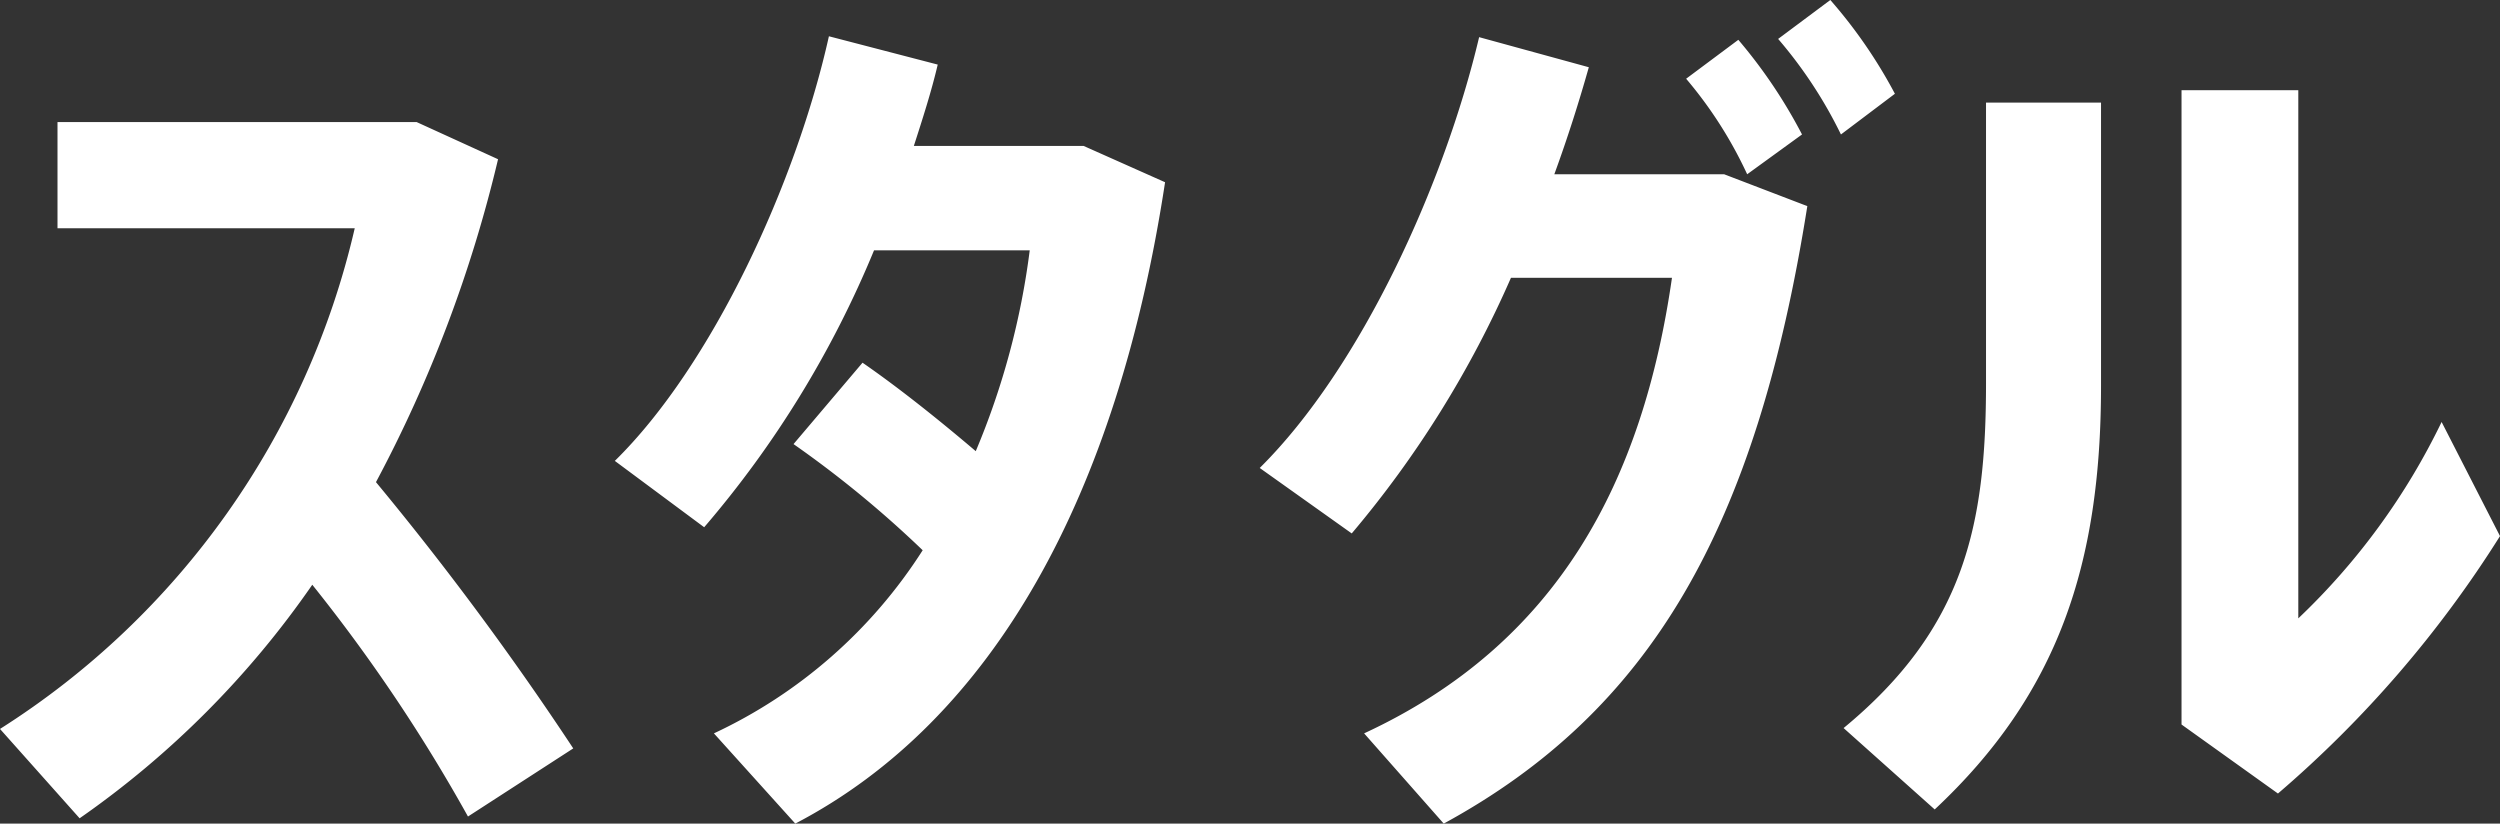 <svg height="18.62" viewBox="0 0 56.52 18.62" width="56.52" xmlns="http://www.w3.org/2000/svg"><rect x="0" y="0" width="56.52" height="18.62" fill="#333333" stroke="none"/><path d="m-14.82-.38a69.579 69.579 0 0 0 -4.46-6.02 30.332 30.332 0 0 0 2.76-7.3l-1.84-.84h-8.12v2.4h6.72a18.262 18.262 0 0 1 -8.02 11.32l1.8 2.02a20.941 20.941 0 0 0 5.26-5.28 37.517 37.517 0 0 1 3.52 5.24zm11.54-13.62h-3.84c.2-.62.4-1.24.54-1.84l-2.46-.64c-.74 3.32-2.64 7.44-4.84 9.6l2.02 1.5a23.128 23.128 0 0 0 3.84-6.26h3.52a17.3 17.3 0 0 1 -1.22 4.54c-.8-.68-1.72-1.42-2.56-2l-1.56 1.84a24.4 24.4 0 0 1 2.92 2.4 11.239 11.239 0 0 1 -4.72 4.14l1.84 2.04c4.48-2.34 7.28-7.42 8.36-14.5zm16.24-.26a11.448 11.448 0 0 0 -1.44-2.14l-1.18.88a9.49 9.49 0 0 1 1.38 2.16zm-5.6.9c.3-.82.56-1.64.78-2.42l-2.48-.68c-.78 3.3-2.66 7.46-4.96 9.74l2.08 1.48a23.6 23.6 0 0 0 3.6-5.78h3.64c-.66 4.58-2.56 8.26-6.96 10.3l1.8 2.04c4.66-2.54 7.06-6.64 8.22-13.96l-1.88-.72zm6.24-3.94-1.18.88a10.091 10.091 0 0 1 1.42 2.16l1.22-.92a11.09 11.09 0 0 0 -1.46-2.12zm3.52 8.66c0 3.2-.48 5.54-3.22 7.8l2.06 1.84c2.8-2.62 3.76-5.56 3.76-9.58v-6.4h-2.6zm10.3.88a15.275 15.275 0 0 1 -3.24 4.44v-11.94h-2.64v14.34l2.18 1.56a25.579 25.579 0 0 0 5.02-5.82z" fill="#fff" transform="translate(27.78 17.3)"/></svg>